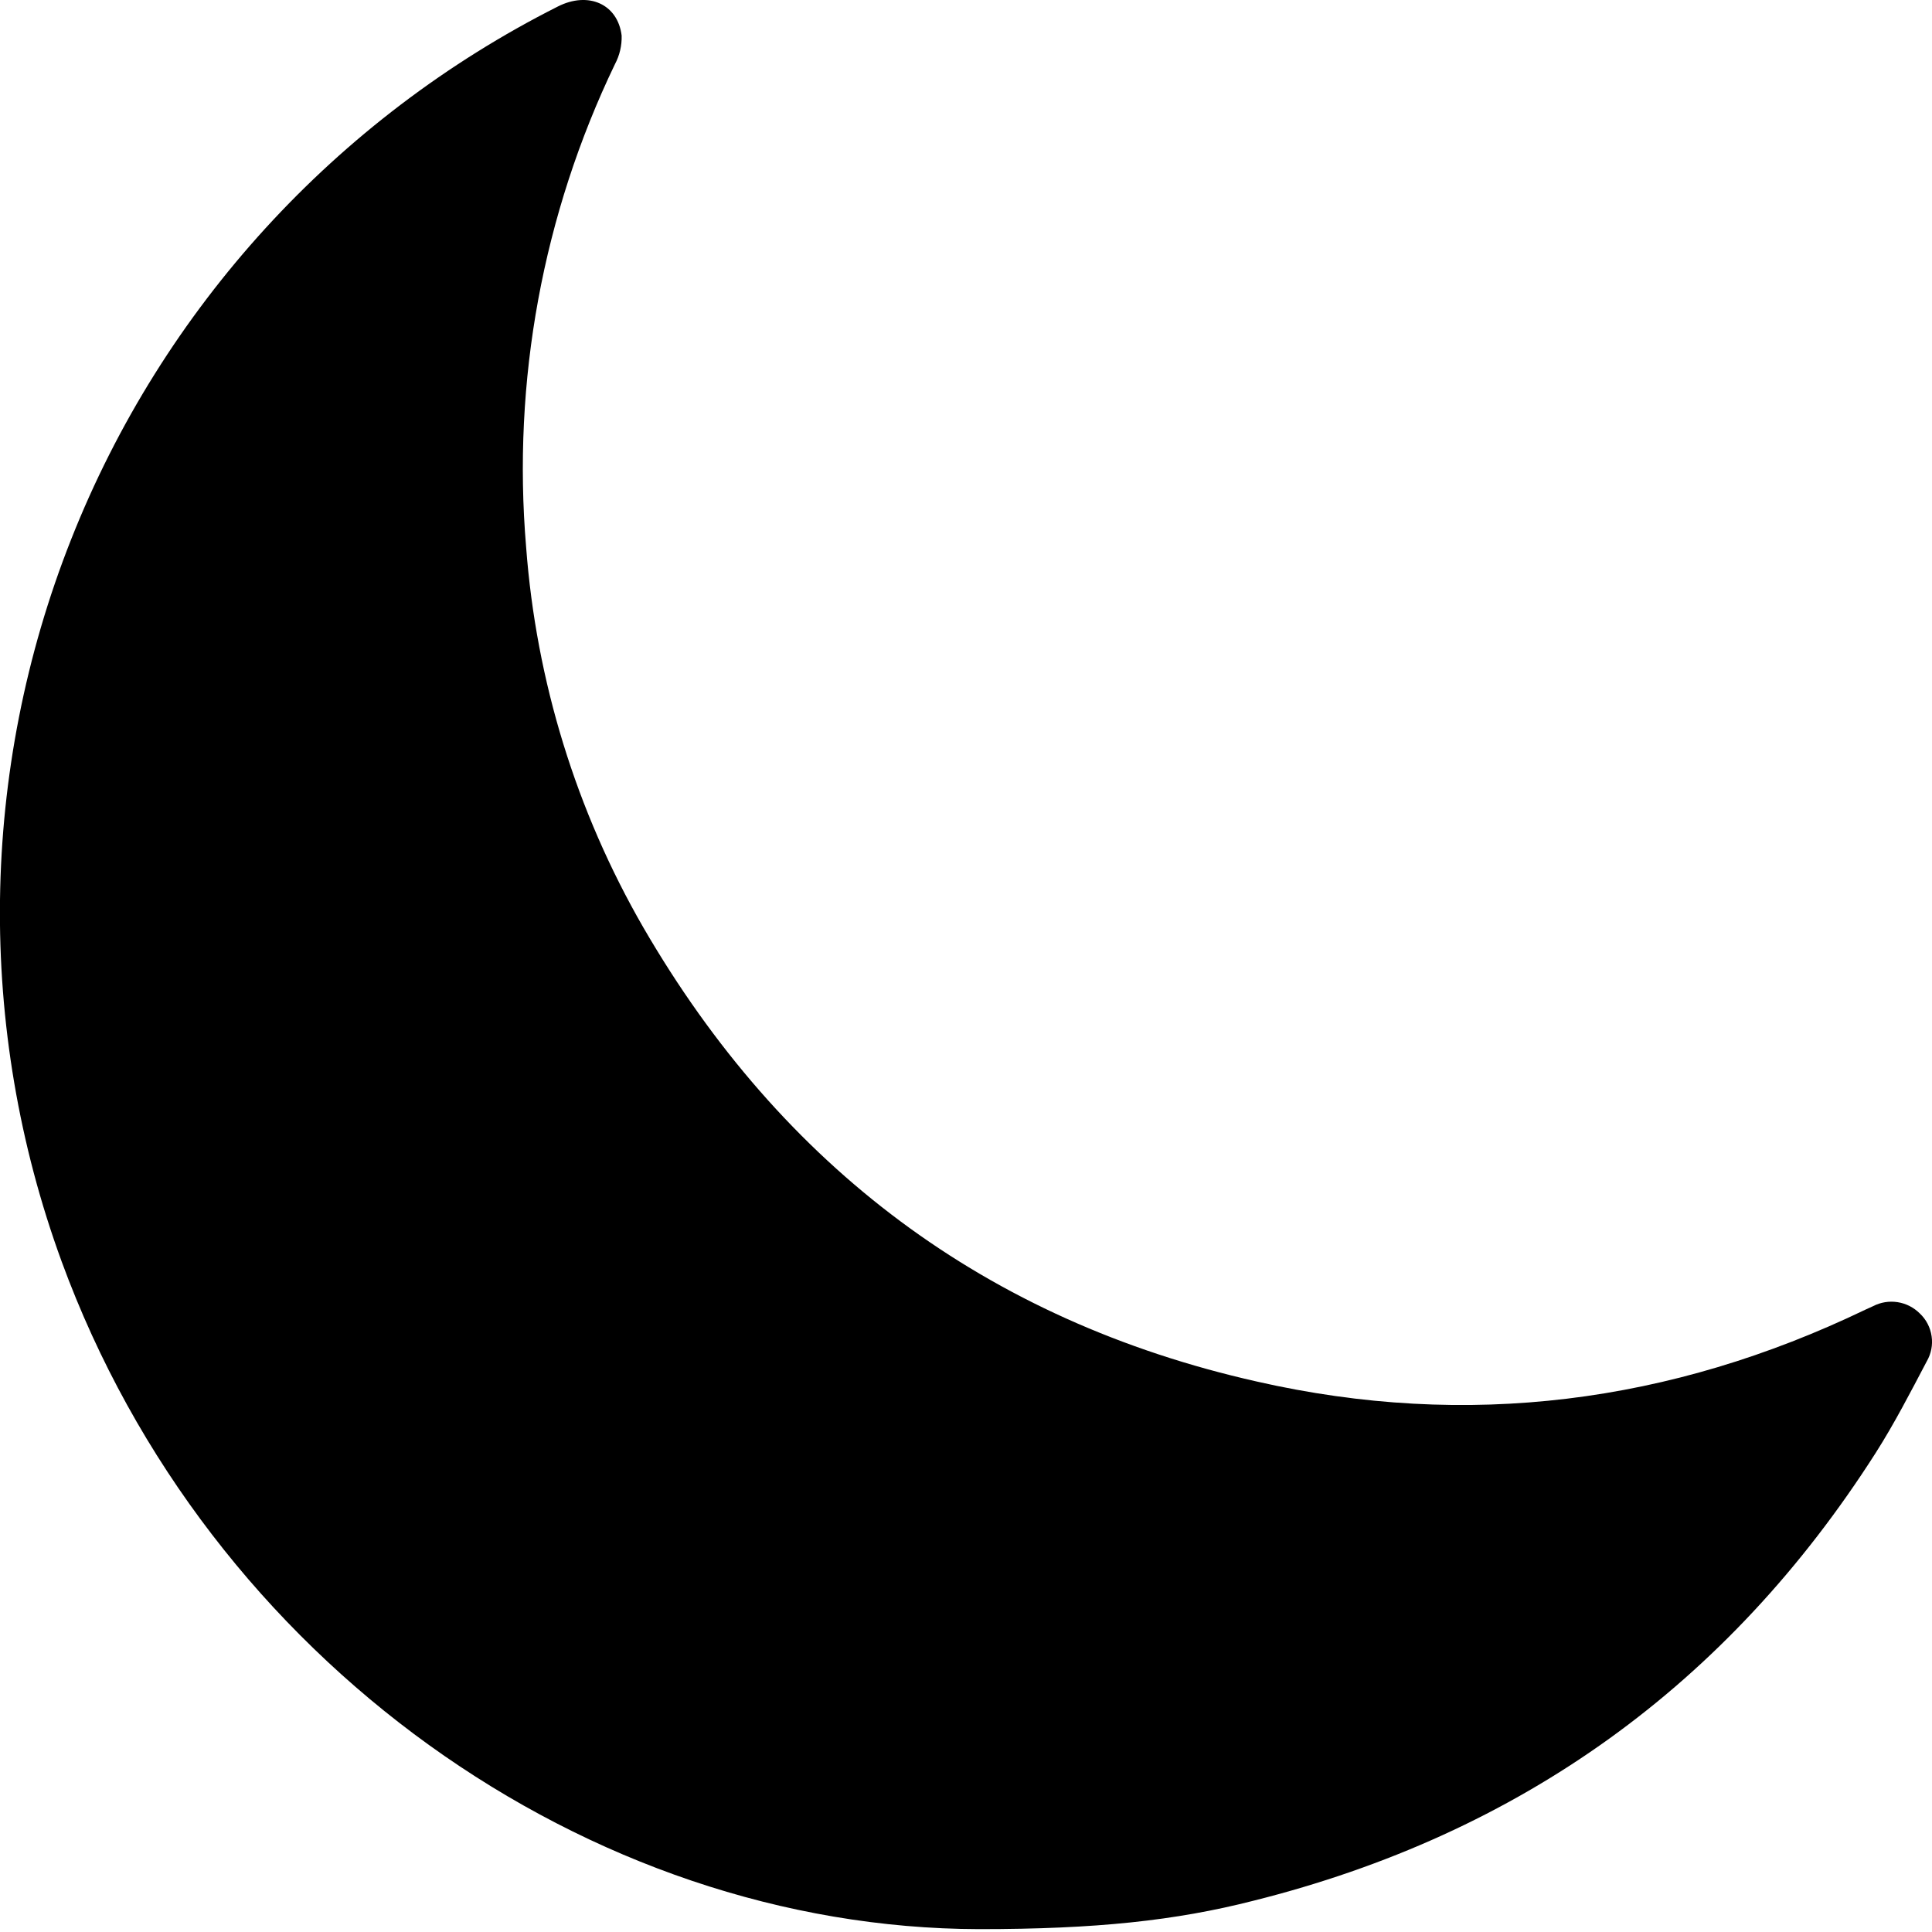 <svg width="25" height="25" viewBox="0 0 25 25" fill="none" xmlns="http://www.w3.org/2000/svg">
<path d="M12.669 24.963C7.624 24.952 2.696 21.505 0.797 16.322C-0.308 13.298 -0.264 9.975 0.92 6.981C2.103 3.988 4.345 1.533 7.219 0.084C7.614 -0.116 7.994 0.053 8.044 0.46C8.048 0.589 8.018 0.717 7.957 0.831C7.023 2.774 6.627 4.931 6.808 7.079C6.938 8.813 7.456 10.496 8.325 12.002C10.123 15.103 12.764 17.089 16.263 17.877C18.986 18.497 21.618 18.159 24.138 16.947L24.237 16.902C24.335 16.851 24.446 16.833 24.555 16.85C24.664 16.867 24.764 16.918 24.842 16.996C24.925 17.074 24.979 17.178 24.995 17.291C25.012 17.403 24.989 17.518 24.932 17.616C24.721 18.017 24.513 18.421 24.271 18.801C22.358 21.799 19.675 23.73 16.221 24.595C15.212 24.853 14.182 24.963 12.669 24.963Z" fill="black"/>
</svg>
